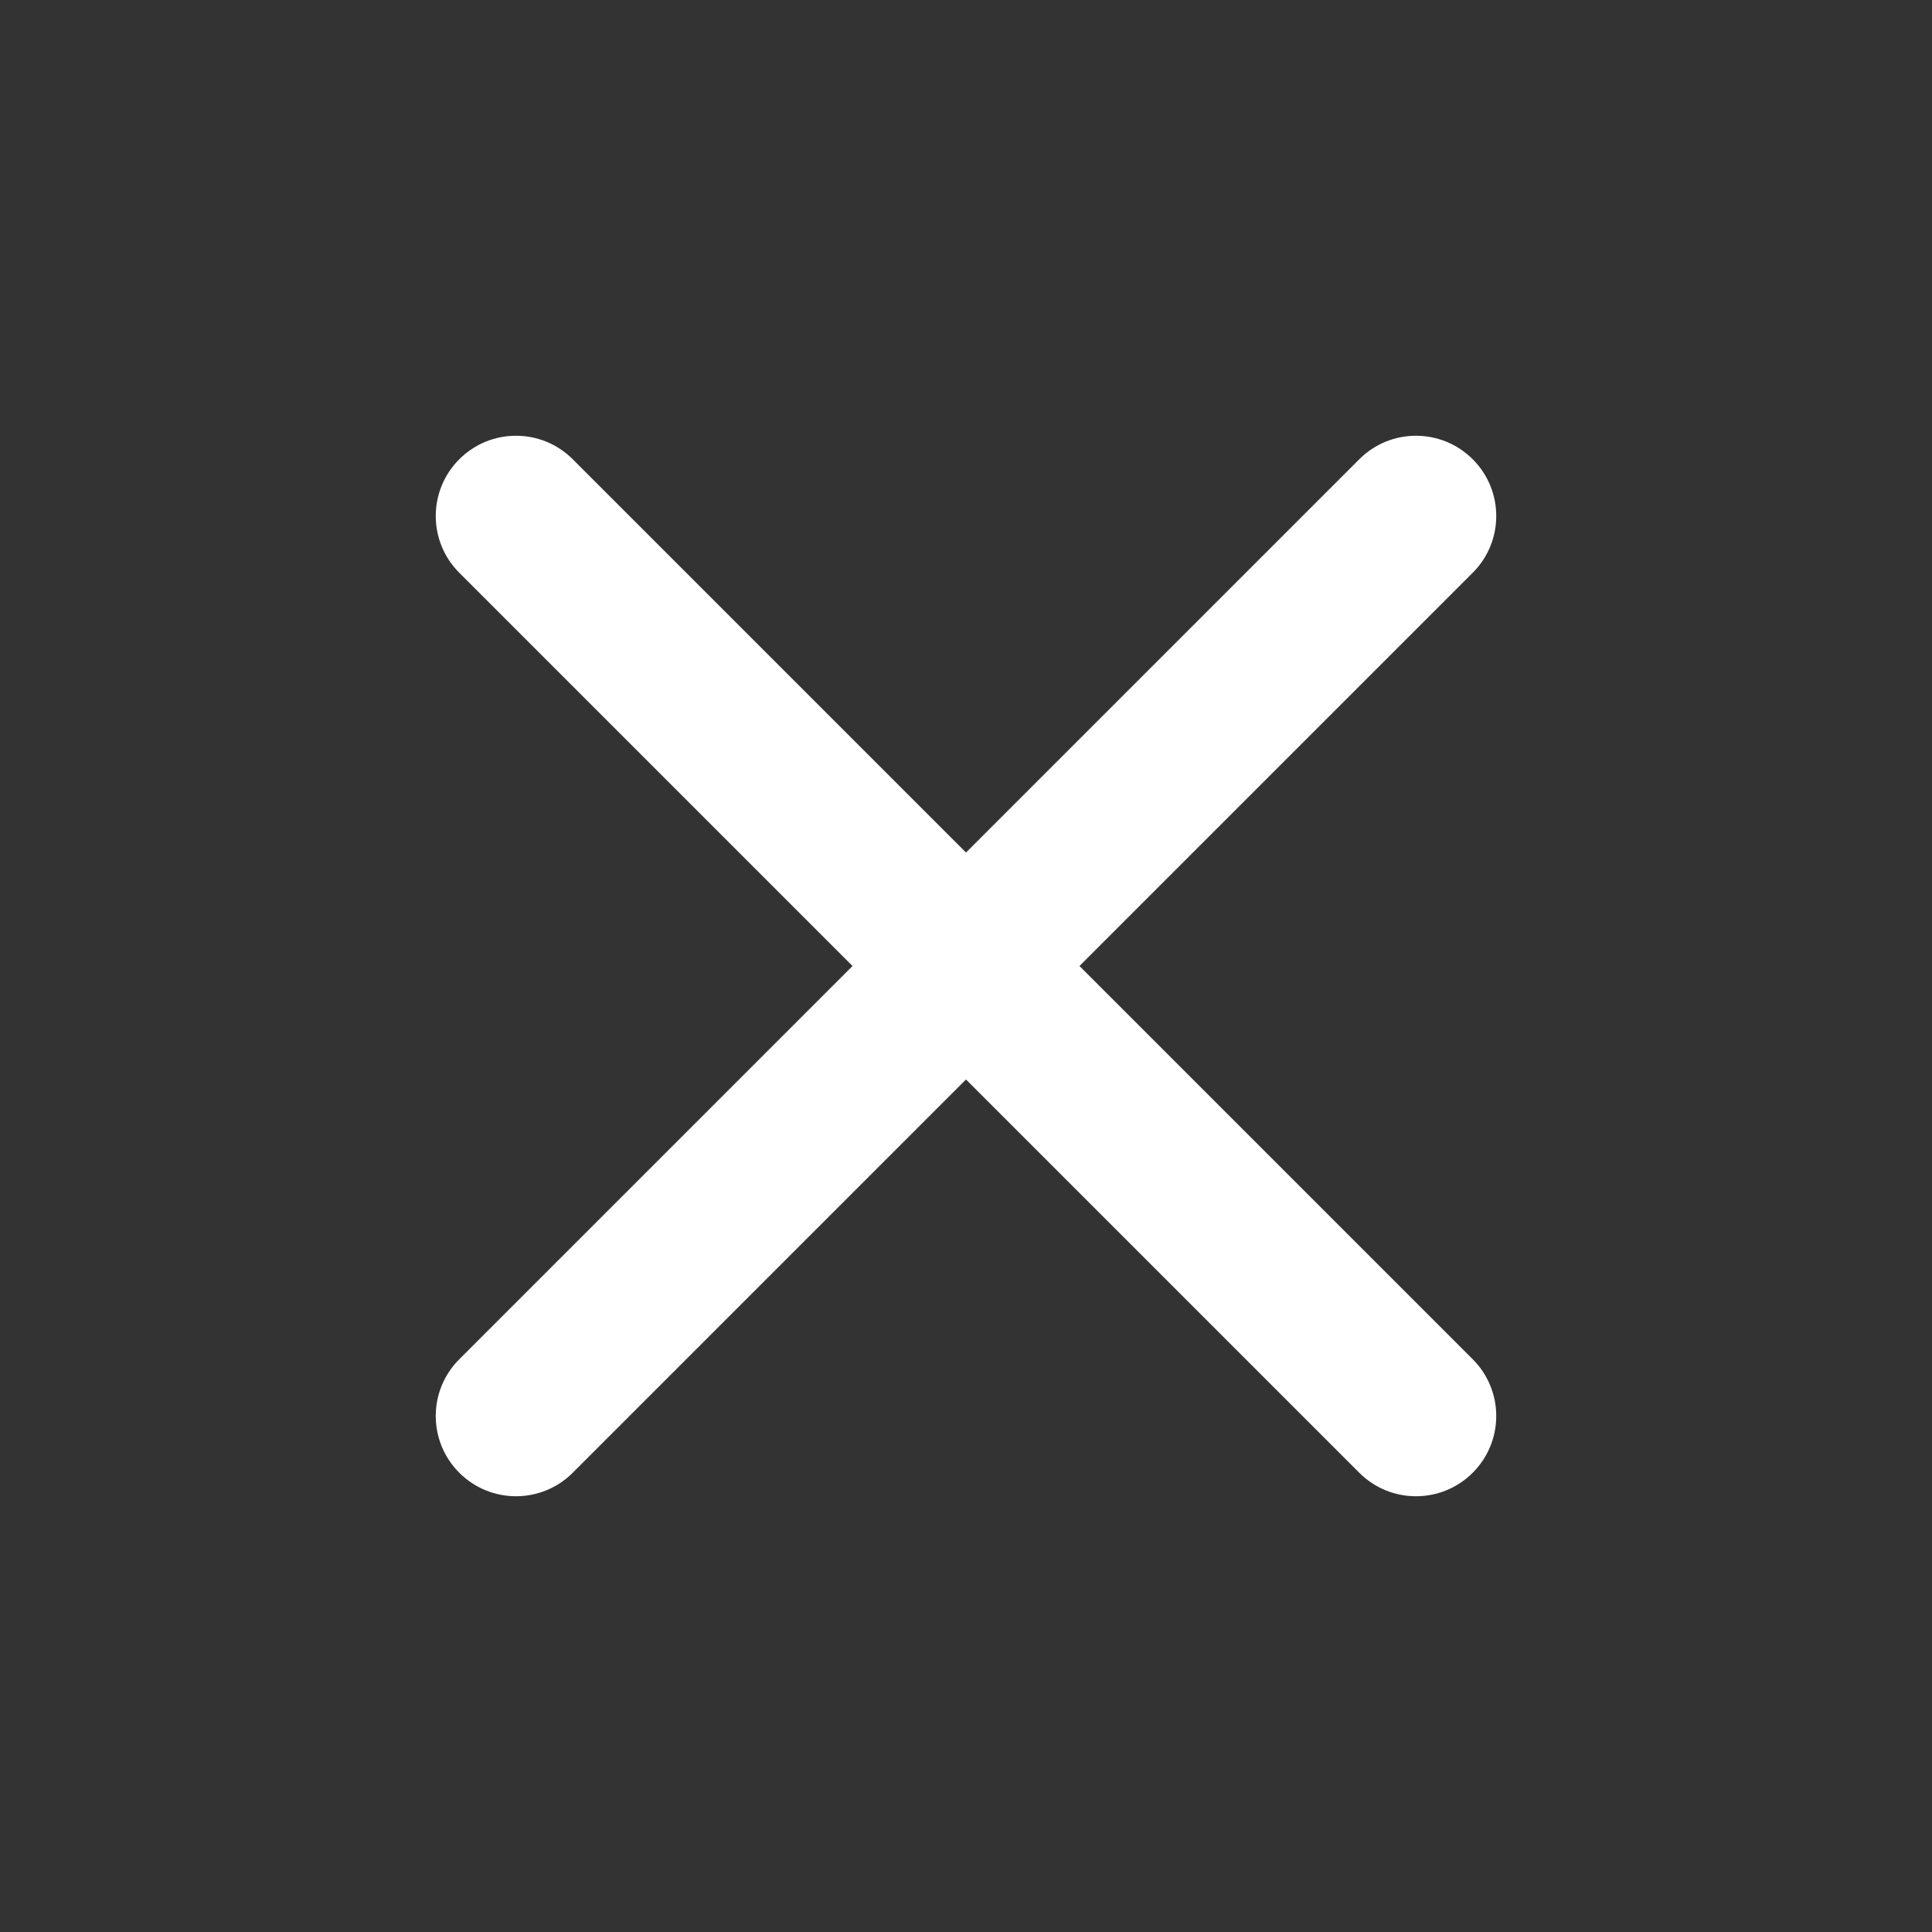 <svg width="35" height="35" viewBox="0 0 35 35" fill="none" xmlns="http://www.w3.org/2000/svg">
<rect x="0" y="0" width="35" height="35" fill="#333333" stroke="none"/>
<path d="M26.68 10.376C27.248 9.808 27.248 8.888 26.68 8.32C26.112 7.752 25.192 7.752 24.624 8.32L17.5 15.444L10.376 8.32C9.808 7.752 8.888 7.752 8.32 8.32C7.752 8.888 7.752 9.808 8.32 10.376L15.444 17.5L8.32 24.624C7.752 25.192 7.752 26.112 8.32 26.68C8.888 27.248 9.808 27.248 10.376 26.68L17.5 19.556L24.624 26.68C25.192 27.248 26.112 27.248 26.68 26.68C27.248 26.112 27.248 25.192 26.68 24.624L19.556 17.5L26.68 10.376Z" fill="white"/>
</svg>
